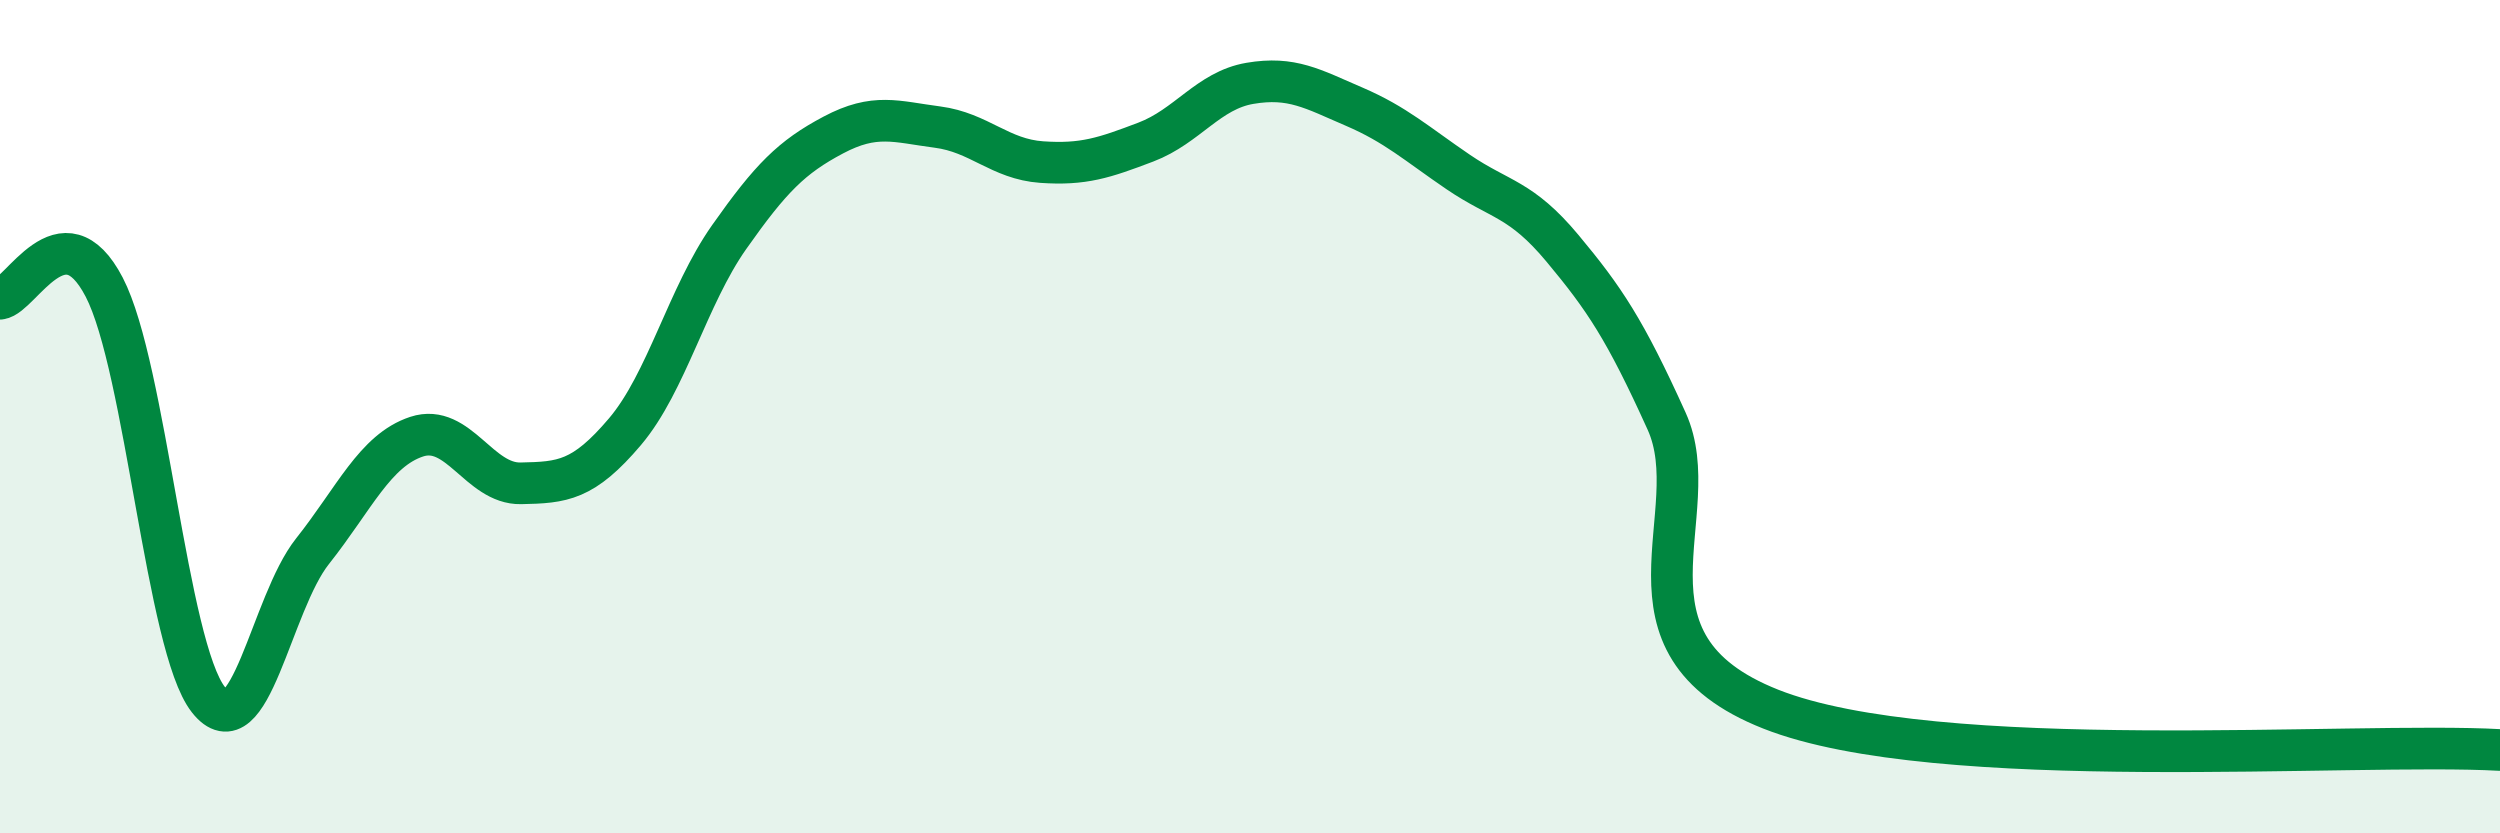 
    <svg width="60" height="20" viewBox="0 0 60 20" xmlns="http://www.w3.org/2000/svg">
      <path
        d="M 0,7.17 C 0.5,7.11 1.5,4.97 2.5,6.89 C 3.5,8.81 4,15.52 5,16.79 C 6,18.06 6.5,14.49 7.5,13.23 C 8.5,11.97 9,10.81 10,10.48 C 11,10.15 11.5,11.62 12.5,11.6 C 13.5,11.58 14,11.54 15,10.36 C 16,9.18 16.5,7.11 17.5,5.69 C 18.5,4.27 19,3.77 20,3.24 C 21,2.71 21.5,2.92 22.5,3.05 C 23.5,3.18 24,3.82 25,3.89 C 26,3.96 26.5,3.79 27.5,3.41 C 28.5,3.03 29,2.17 30,2 C 31,1.83 31.5,2.13 32.5,2.56 C 33.5,2.99 34,3.45 35,4.13 C 36,4.81 36.5,4.76 37.5,5.96 C 38.5,7.16 39,7.9 40,10.11 C 41,12.32 38.5,15.44 42.5,17.02 C 46.5,18.6 56.5,17.8 60,18L60 20L0 20Z"
        fill="#008740"
        opacity="0.1"
        stroke-linecap="round"
        stroke-linejoin="round"
      />
      <path
        d="M 0,7.17 C 0.5,7.11 1.5,4.97 2.5,6.89 C 3.5,8.81 4,15.52 5,16.79 C 6,18.06 6.5,14.49 7.5,13.23 C 8.5,11.97 9,10.81 10,10.48 C 11,10.15 11.5,11.62 12.5,11.6 C 13.5,11.58 14,11.54 15,10.36 C 16,9.18 16.5,7.11 17.5,5.69 C 18.5,4.27 19,3.77 20,3.24 C 21,2.71 21.5,2.92 22.5,3.05 C 23.5,3.18 24,3.82 25,3.89 C 26,3.96 26.5,3.79 27.5,3.41 C 28.5,3.03 29,2.17 30,2 C 31,1.83 31.5,2.13 32.5,2.56 C 33.5,2.99 34,3.45 35,4.13 C 36,4.81 36.5,4.76 37.5,5.96 C 38.5,7.16 39,7.9 40,10.11 C 41,12.32 38.5,15.44 42.5,17.02 C 46.5,18.6 56.5,17.8 60,18"
        stroke="#008740"
        stroke-width="1"
        fill="none"
        stroke-linecap="round"
        stroke-linejoin="round"
      />
    </svg>
  